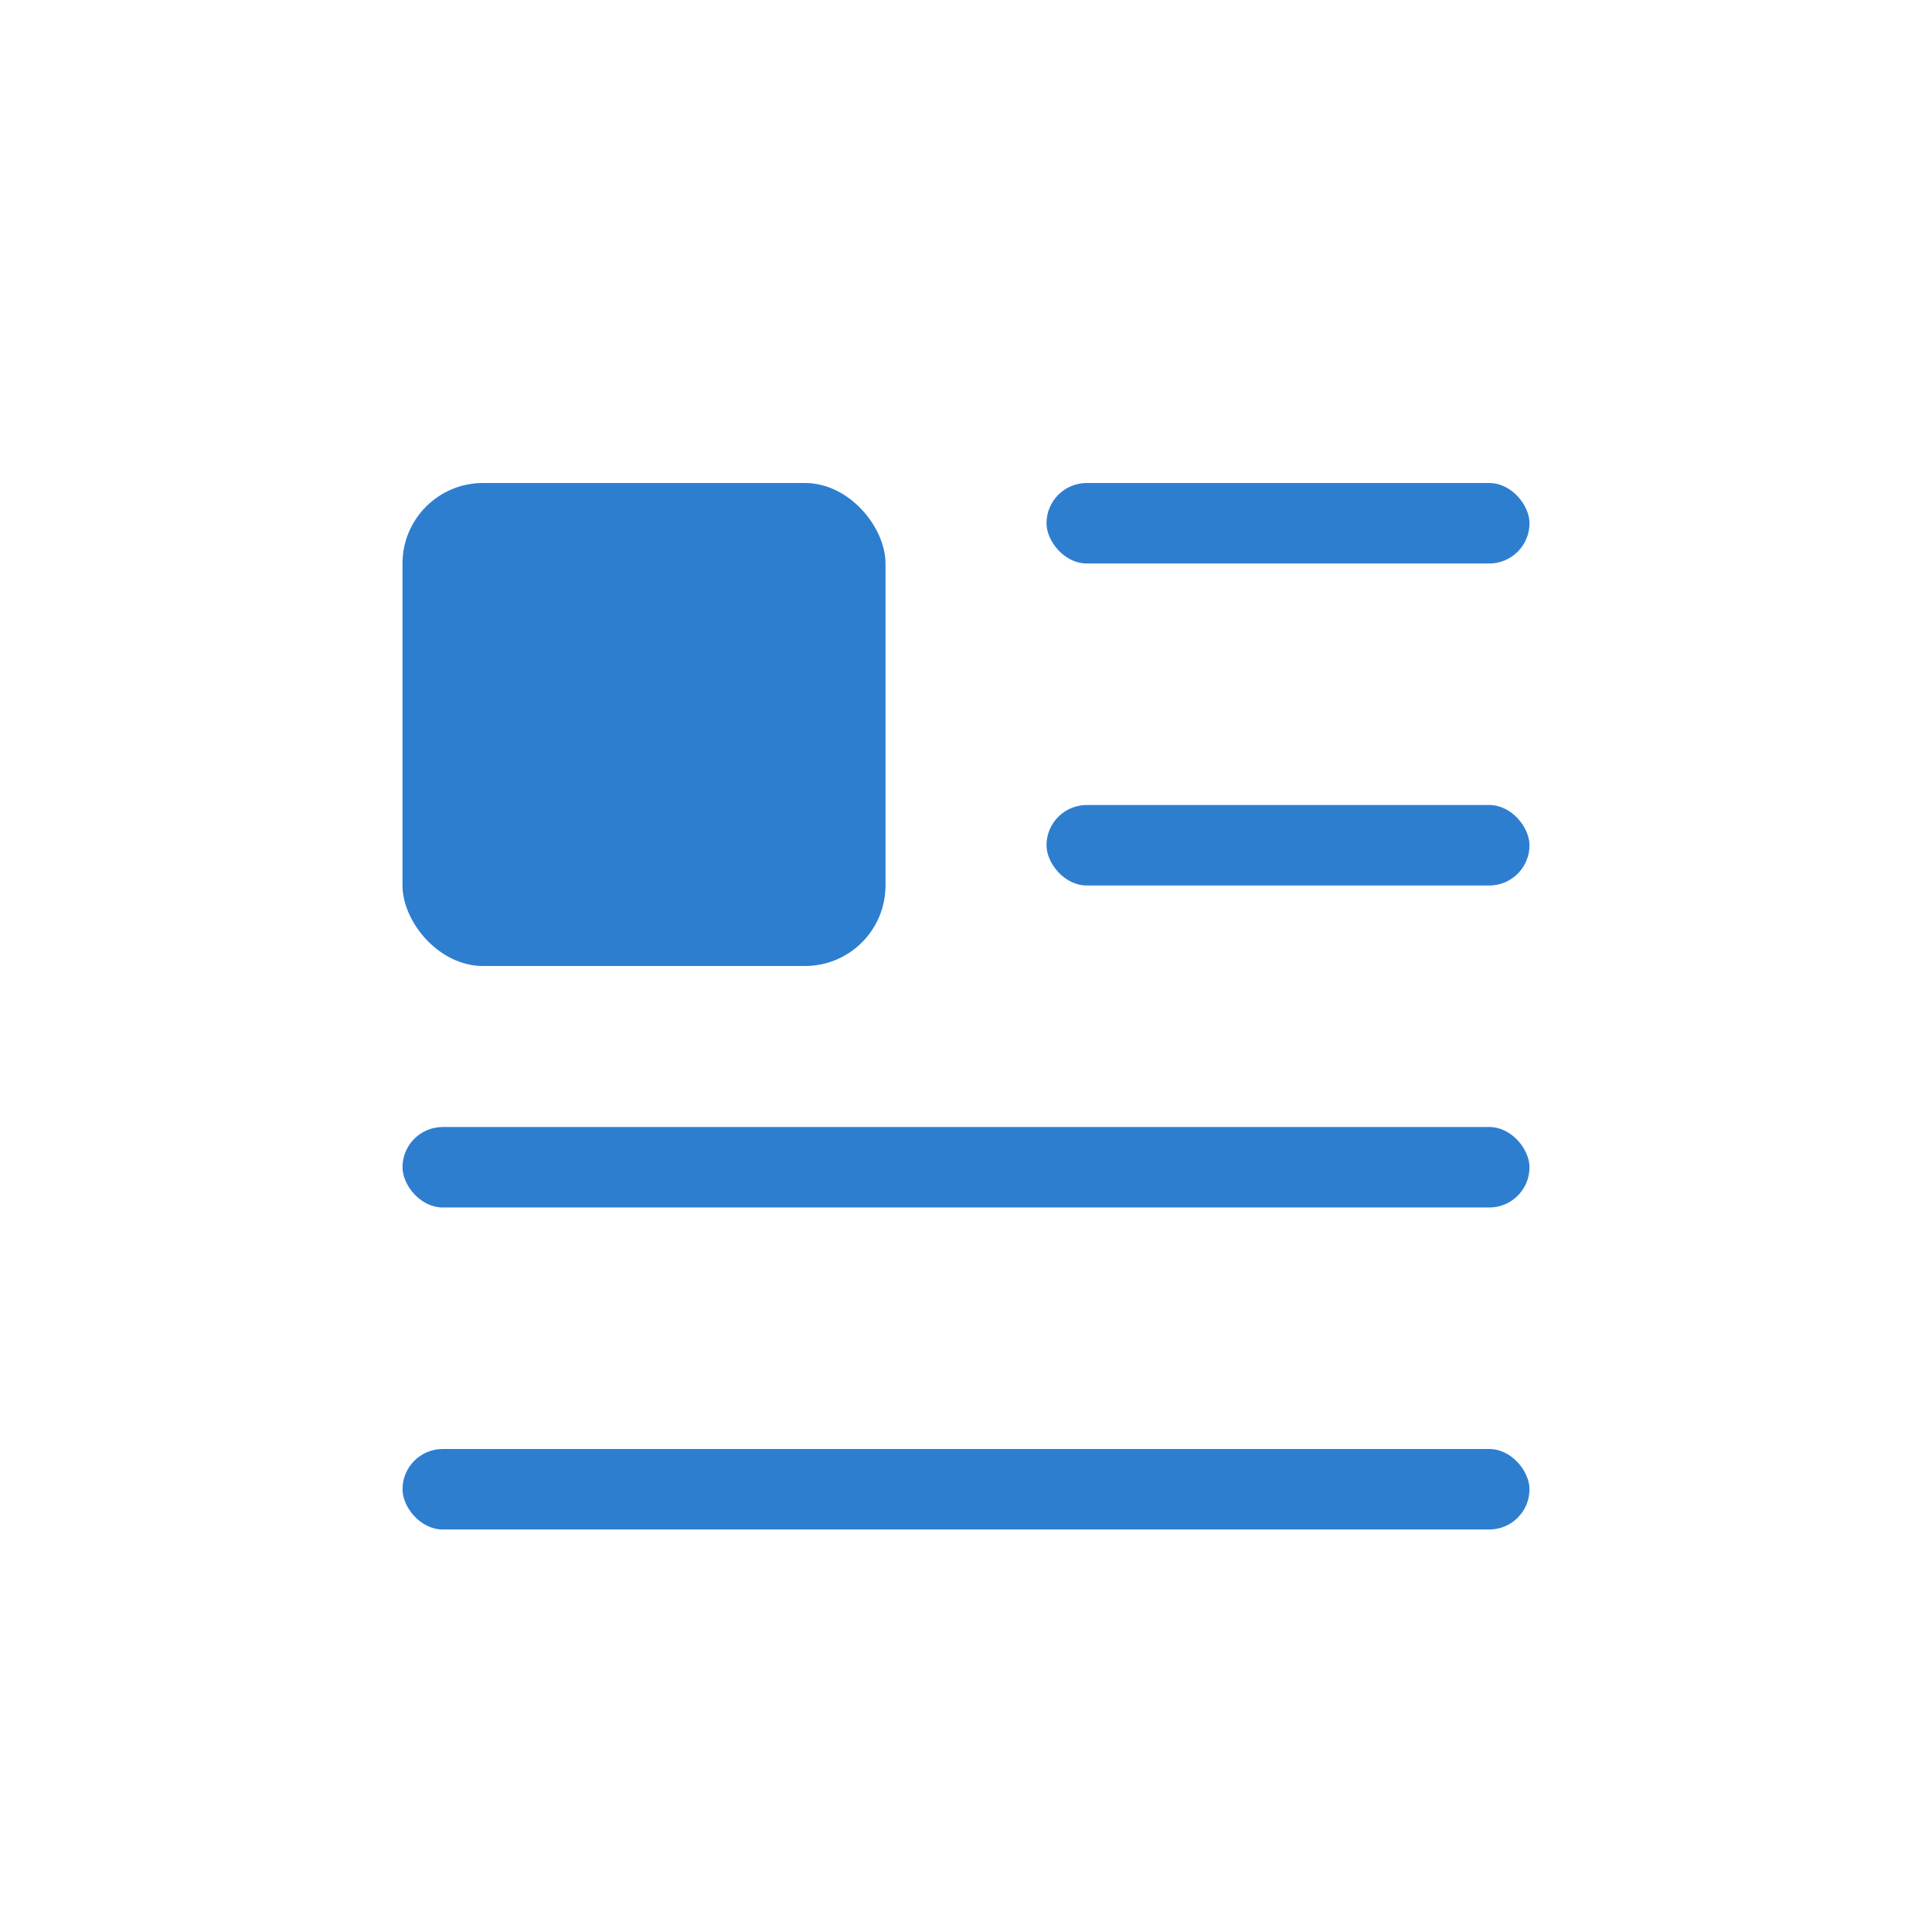 <?xml version="1.0" encoding="UTF-8"?>
<svg width="24px" height="24px" viewBox="0 0 24 24" version="1.1" xmlns="http://www.w3.org/2000/svg" xmlns:xlink="http://www.w3.org/1999/xlink">
    <!-- Generator: Sketch 49.2 (51160) - http://www.bohemiancoding.com/sketch -->
    <title>视图-01-hover</title>
    <desc>Created with Sketch.</desc>
    <defs></defs>
    <g id="视图-01-hover" stroke="none" stroke-width="1" fill="none" fill-rule="evenodd">
        <g id="Group" transform="translate(5, 6)" fill="#2E7ED0">
            <rect id="Rectangle-12" x="0" y="0" width="6" height="6" rx="1"></rect>
            <rect id="Rectangle-18" x="8" y="0" width="6" height="1" rx="0.5"></rect>
            <rect id="Rectangle-18-Copy-2" x="0" y="8" width="14" height="1" rx="0.5"></rect>
            <rect id="Rectangle-18-Copy" x="8" y="4" width="6" height="1" rx="0.5"></rect>
            <rect id="Rectangle-18-Copy-3" x="0" y="12" width="14" height="1" rx="0.5"></rect>
        </g>
    </g>
</svg>